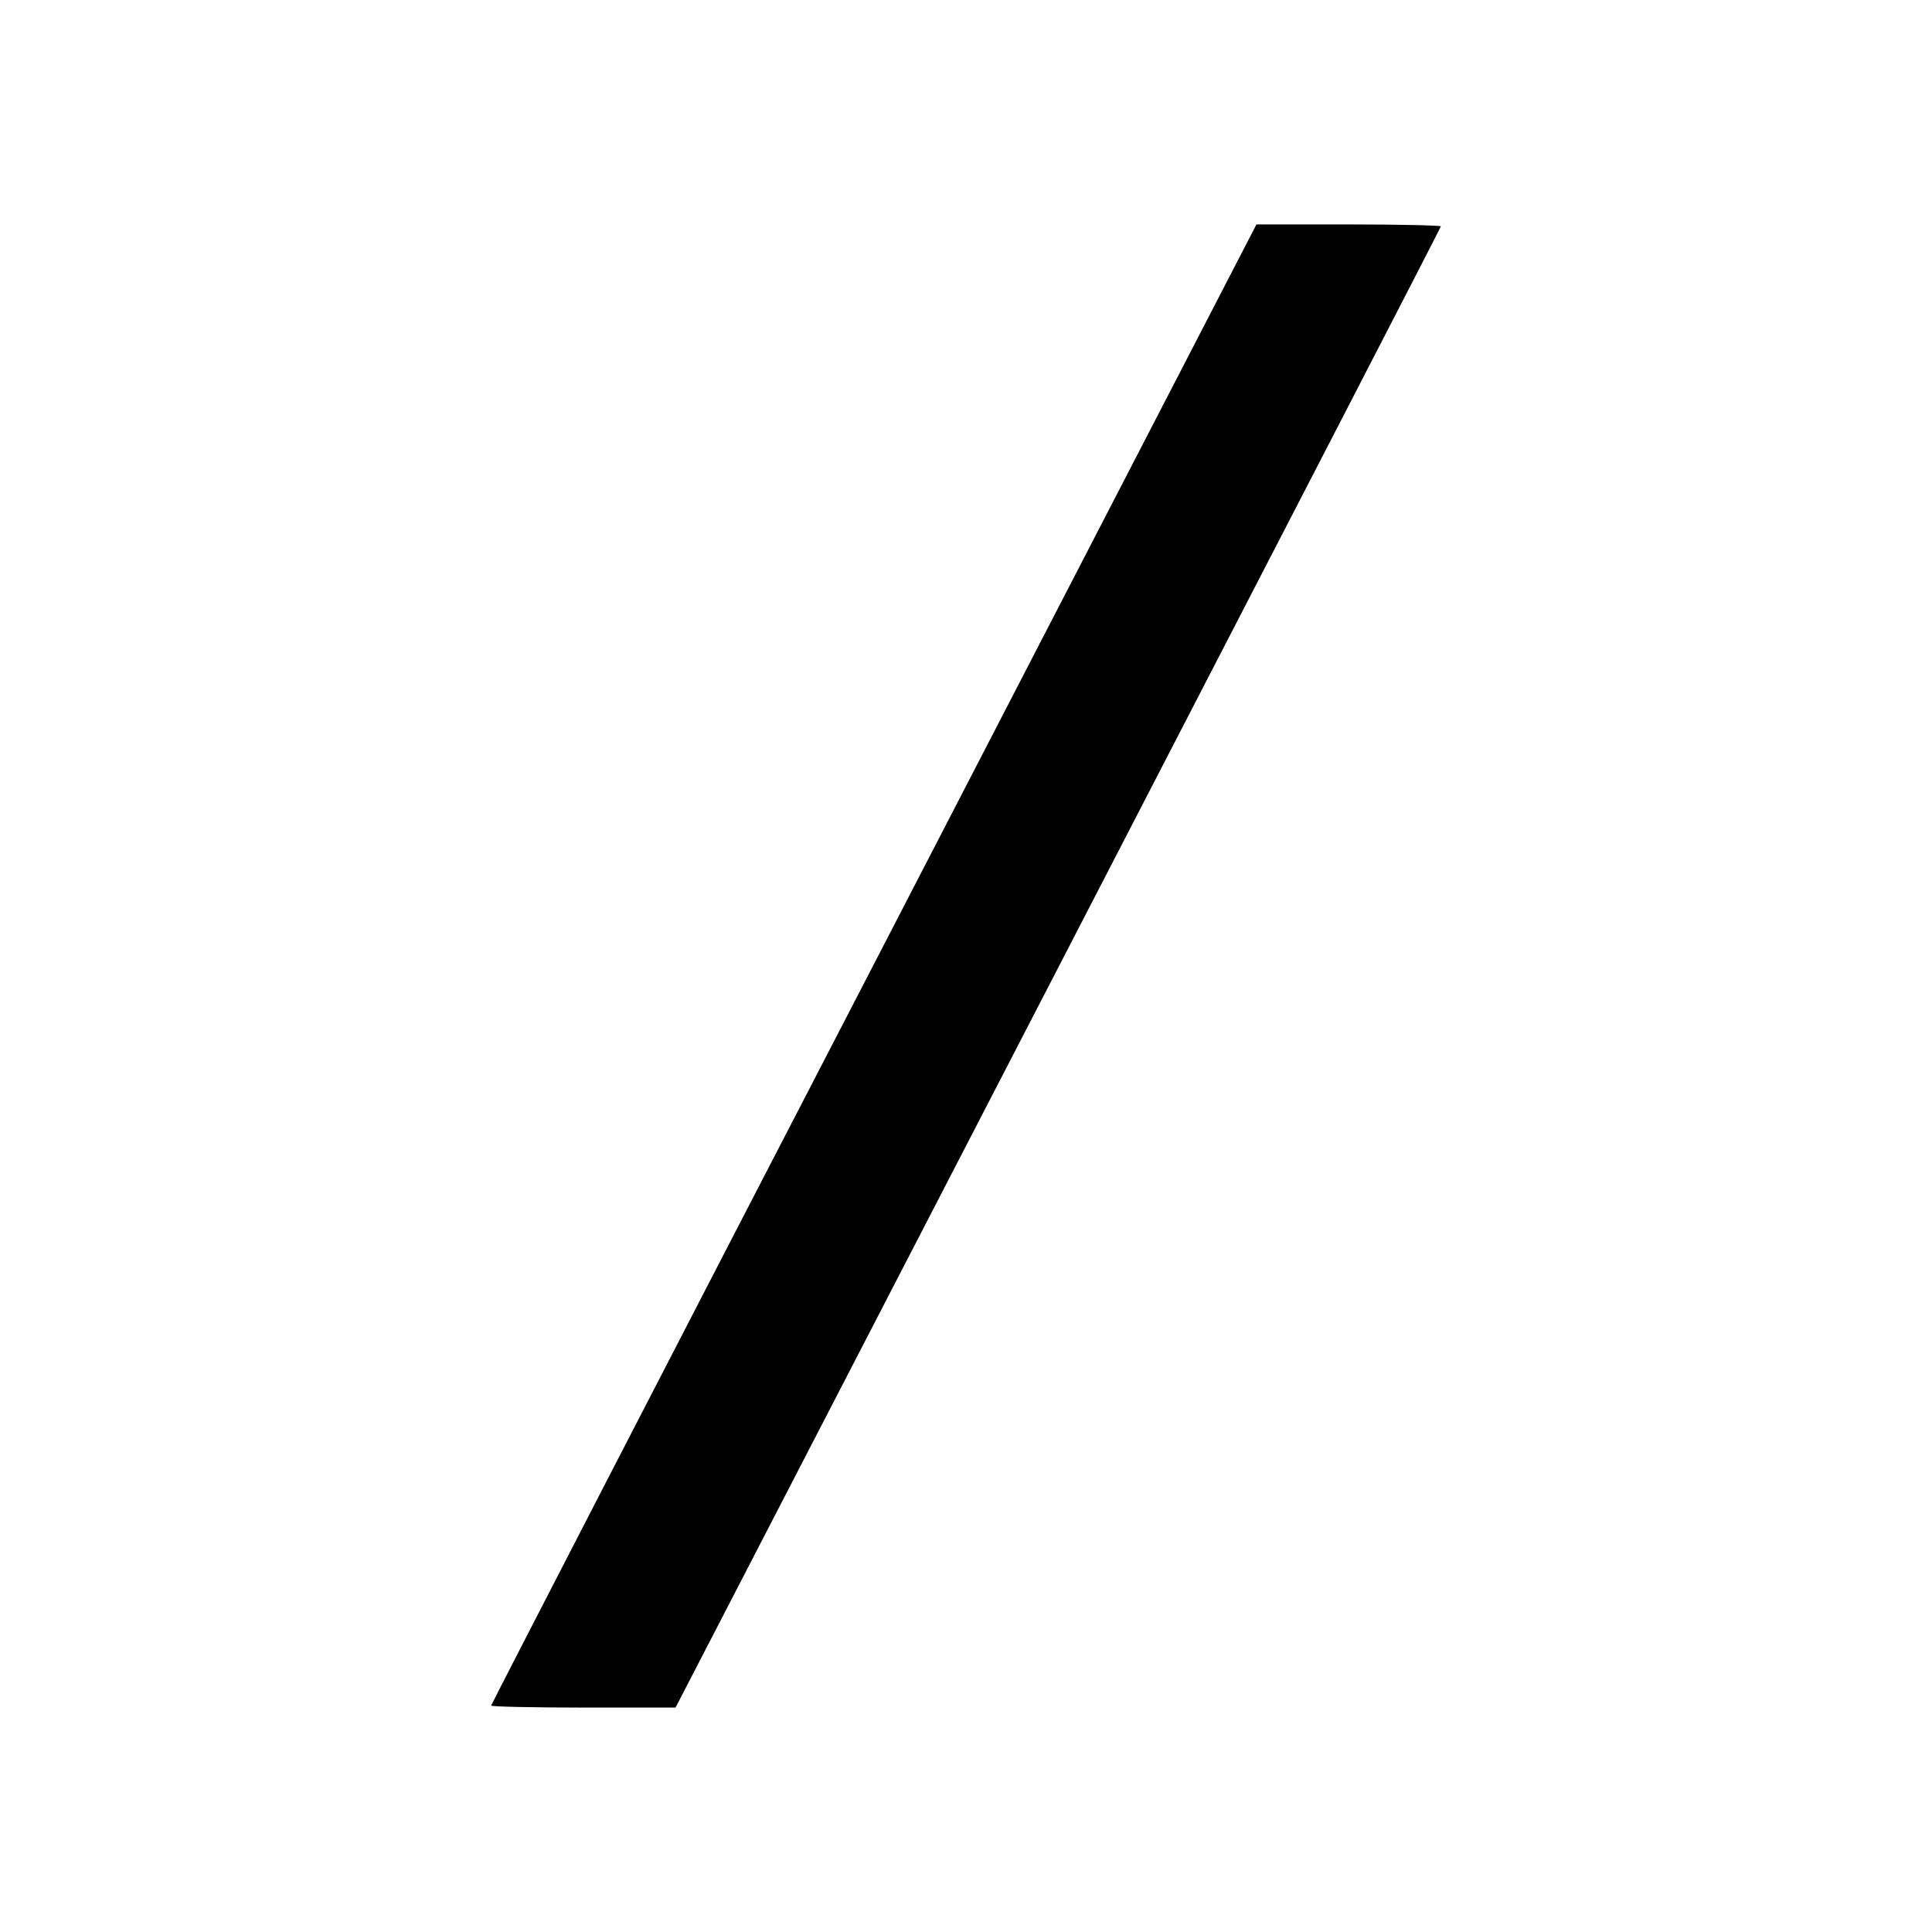 <?xml version="1.0" standalone="no"?>
<!DOCTYPE svg PUBLIC "-//W3C//DTD SVG 20010904//EN"
 "http://www.w3.org/TR/2001/REC-SVG-20010904/DTD/svg10.dtd">
<svg version="1.0" xmlns="http://www.w3.org/2000/svg"
 width="594pt" height="594pt" viewBox="0 0 594 594"
 preserveAspectRatio="xMidYMid meet">
<g transform="translate(0,594) scale(0.1,-0.1)"
fill="#000000" stroke="none">
<path d="M2687 2976 c-648 -1251 -1177 -2277 -1177 -2280 0 -3 127 -6 283 -6
l284 0 1176 2274 c647 1251 1177 2277 1177 2280 0 3 -128 6 -283 6 l-284 0
-1176 -2274z"/>
</g>
</svg>
